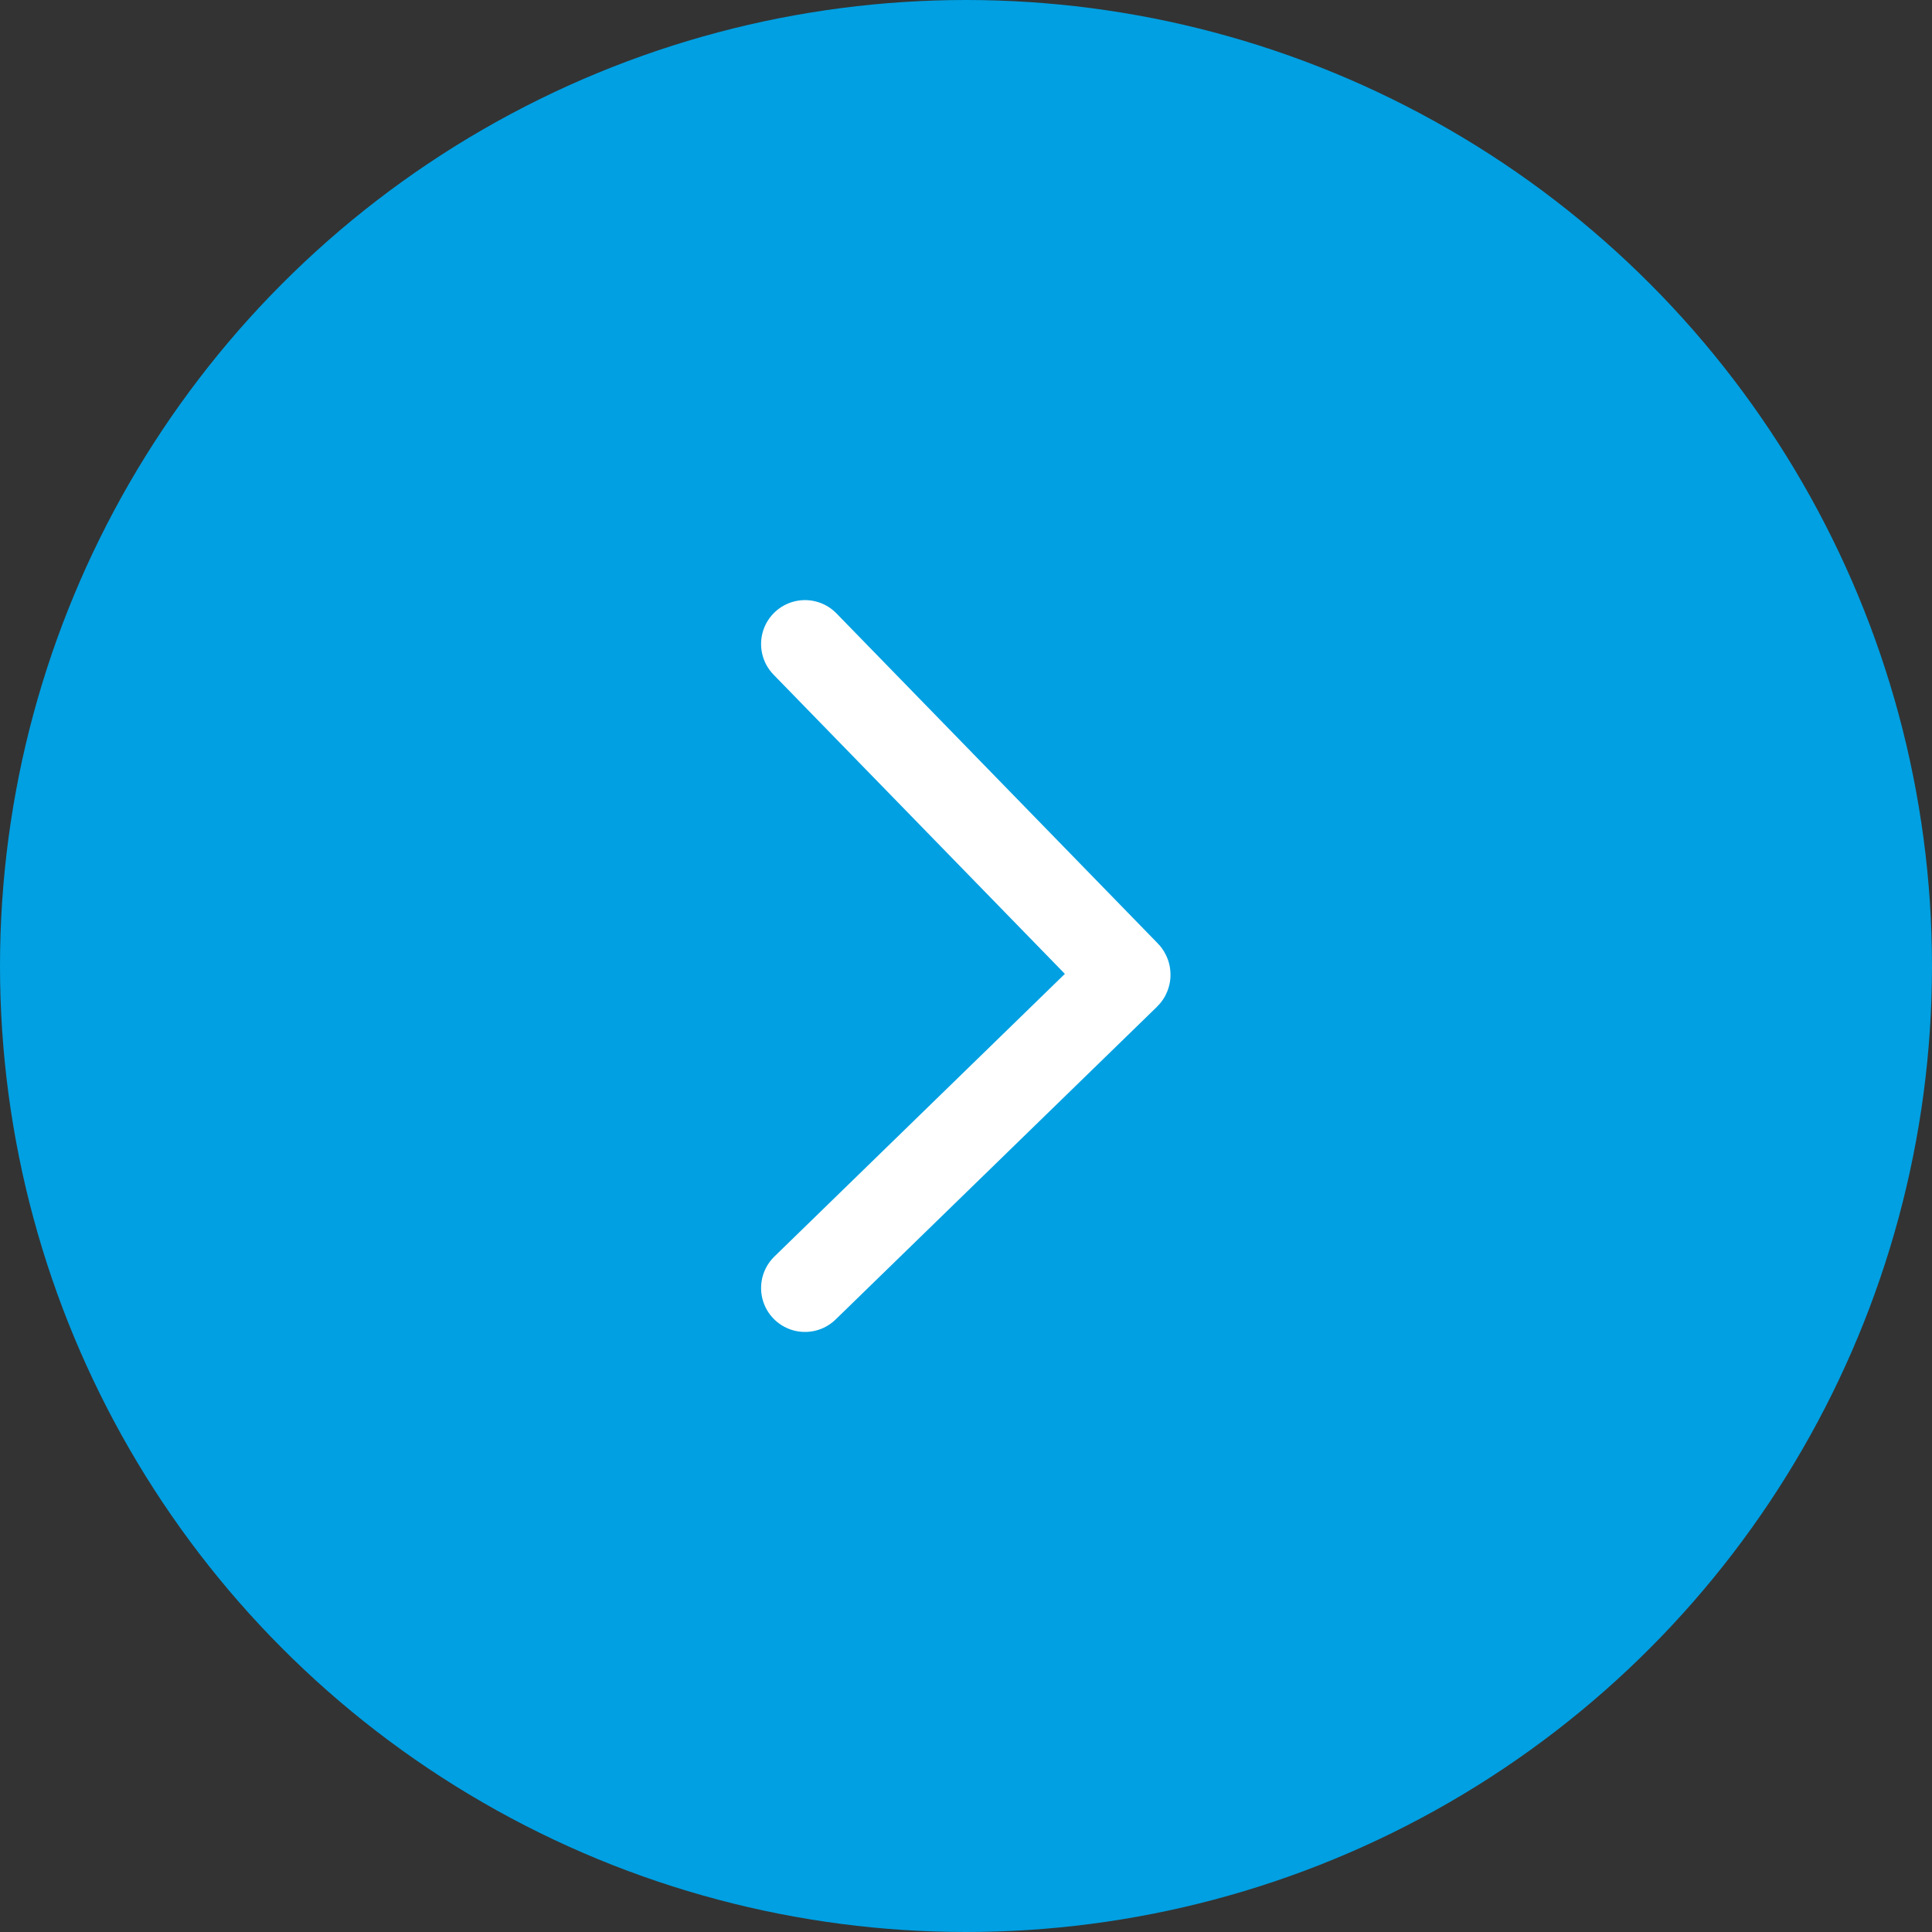 <svg width="44" height="44" viewBox="0 0 44 44" fill="none" xmlns="http://www.w3.org/2000/svg">
<rect x="0" y="0" width="44" height="44" fill="#333333" stroke="none"/>
<circle r="22" transform="matrix(-1 0 0 1 22 22)" fill="#00A0E2"/>
<path d="M18.333 14.667L25.652 22.184C25.66 22.192 25.66 22.205 25.652 22.212L18.333 29.334" stroke="white" stroke-width="2" stroke-linecap="round"/>
</svg>

